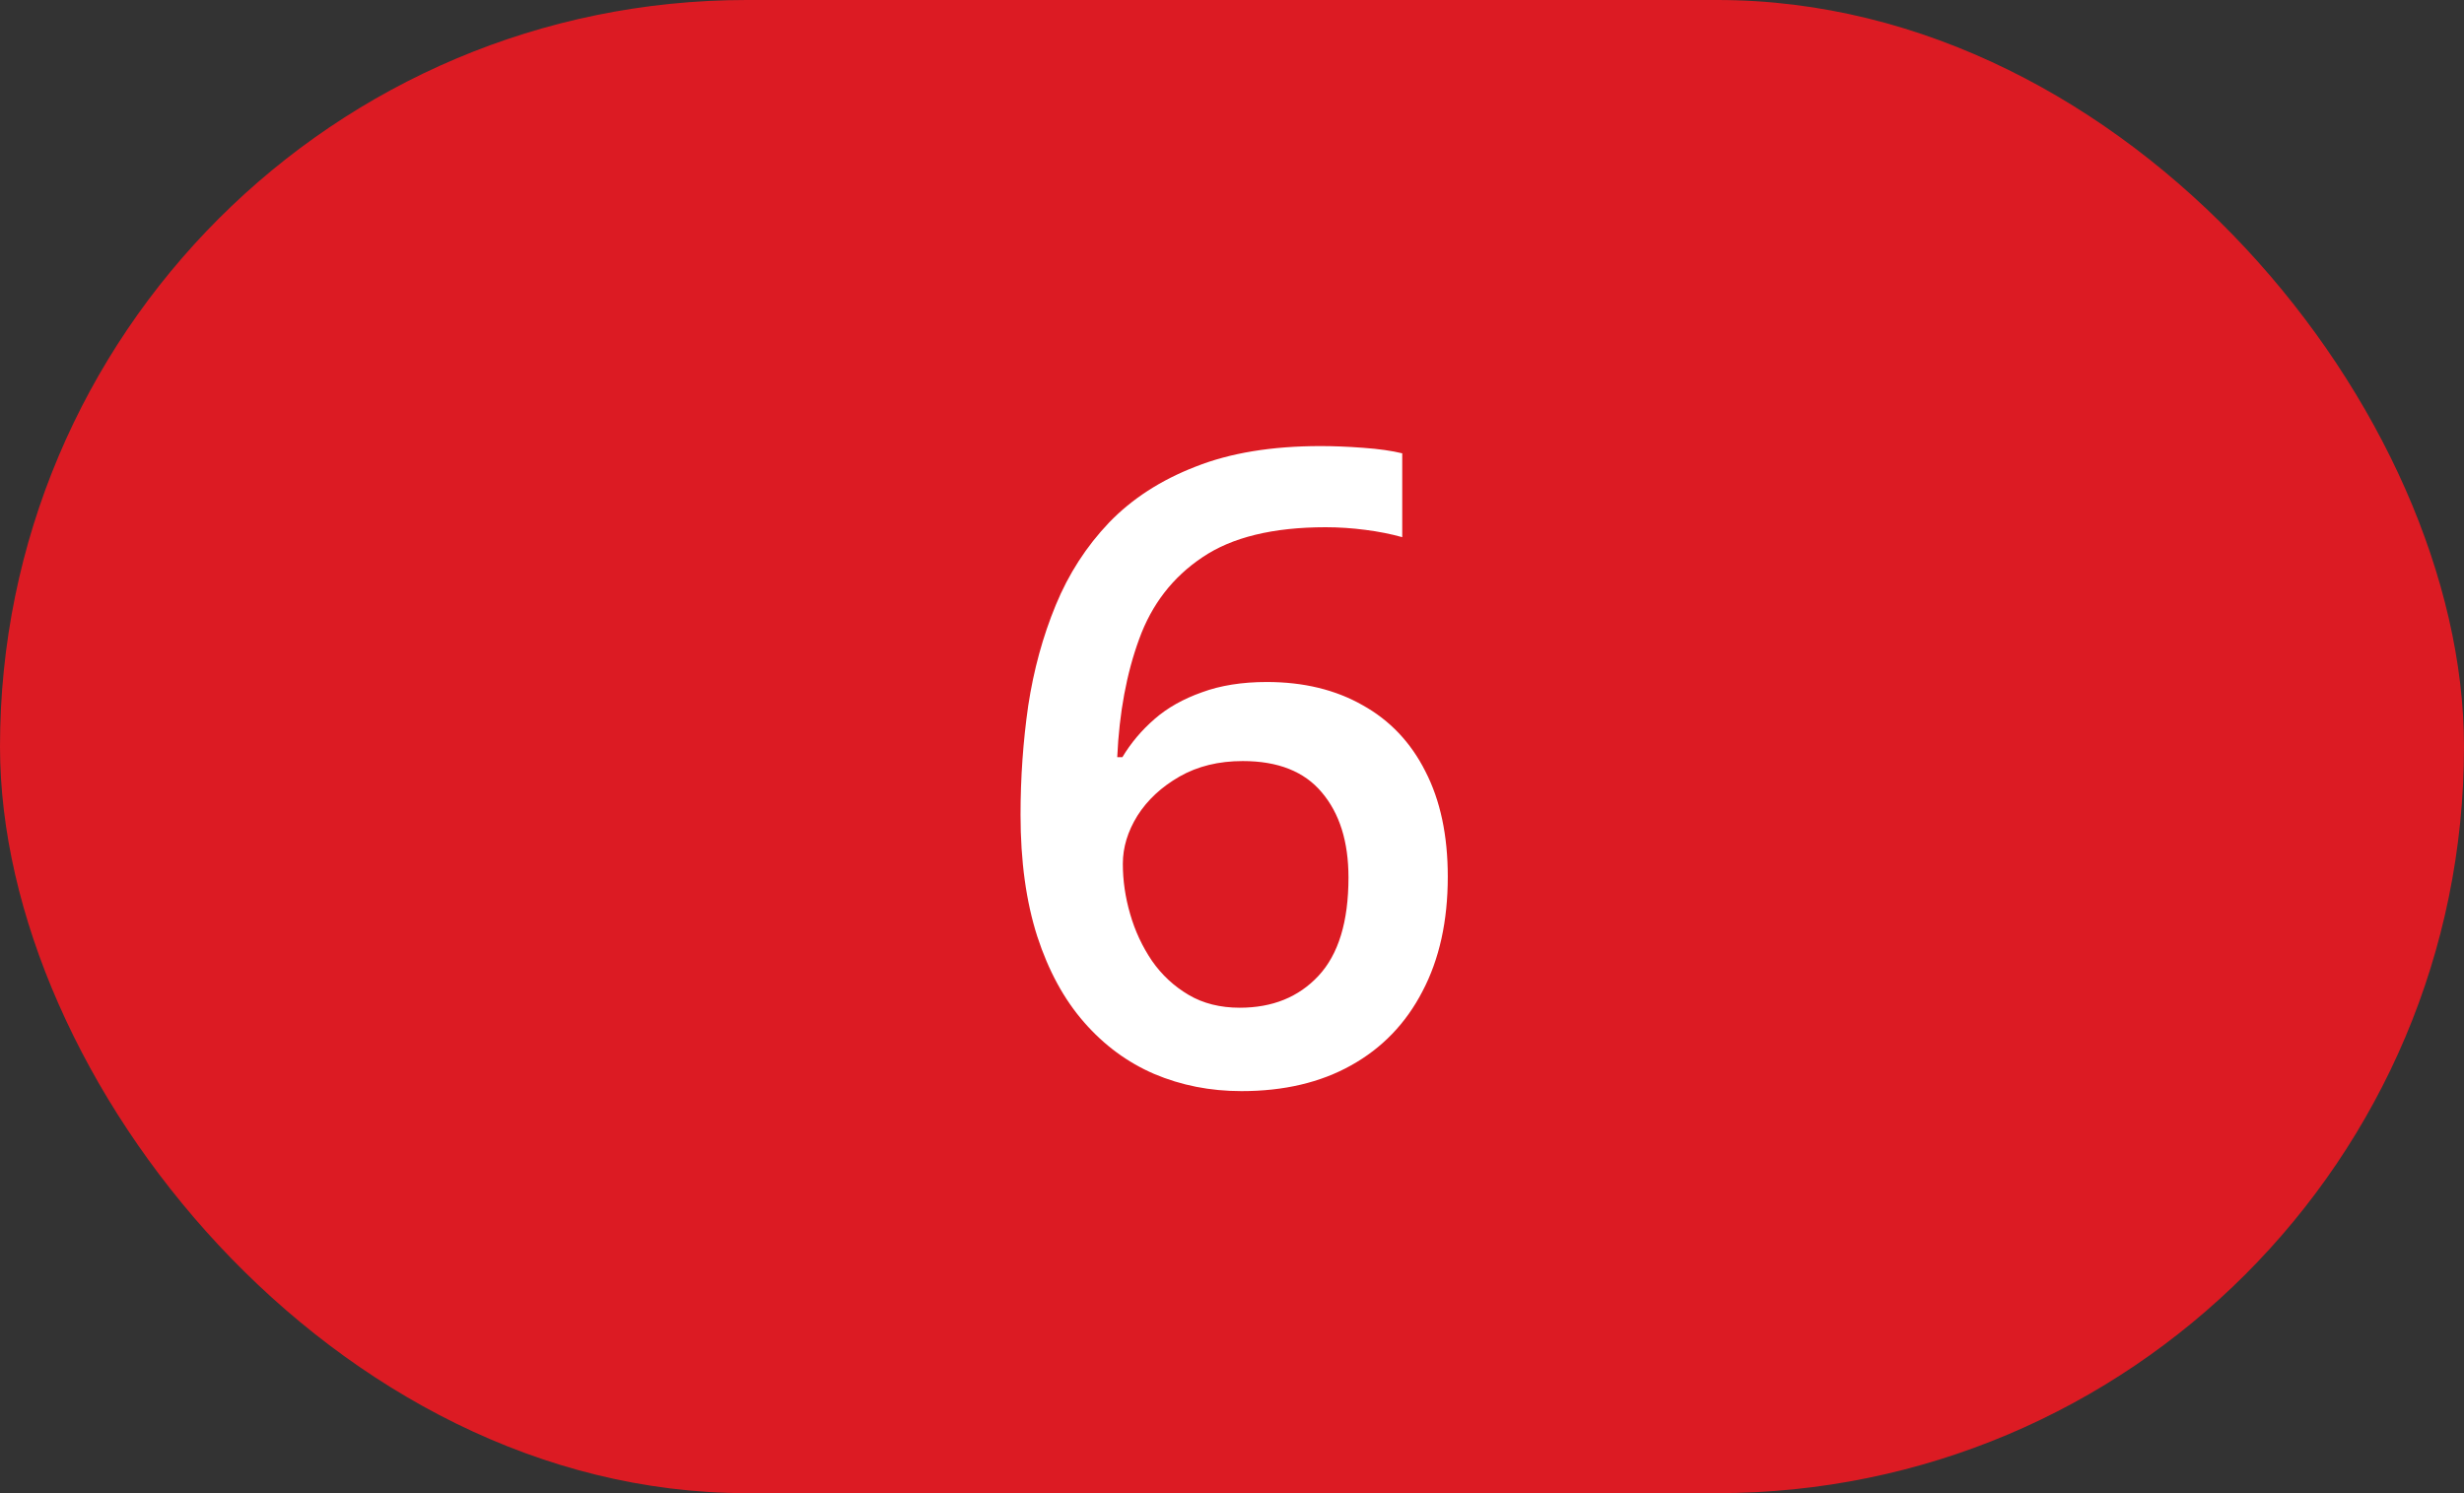 <?xml version="1.0" encoding="UTF-8"?> <svg xmlns="http://www.w3.org/2000/svg" width="33" height="20" viewBox="0 0 33 20" fill="none"><rect x="0" y="0" width="33" height="20" fill="#333333" stroke="none"/><rect width="33" height="20" rx="10" fill="#DC1B23"></rect><path d="M13.668 10.914C13.668 10.419 13.702 9.931 13.771 9.451C13.844 8.972 13.967 8.523 14.14 8.104C14.312 7.686 14.55 7.318 14.854 6.999C15.161 6.681 15.546 6.431 16.011 6.251C16.475 6.067 17.033 5.975 17.686 5.975C17.855 5.975 18.045 5.982 18.256 5.998C18.467 6.013 18.641 6.038 18.78 6.072V7.195C18.63 7.153 18.465 7.12 18.285 7.097C18.108 7.074 17.931 7.062 17.755 7.062C17.049 7.062 16.498 7.197 16.103 7.465C15.707 7.73 15.425 8.095 15.257 8.559C15.088 9.02 14.99 9.547 14.963 10.142H15.032C15.147 9.95 15.291 9.78 15.464 9.63C15.636 9.48 15.848 9.361 16.097 9.273C16.346 9.181 16.636 9.135 16.966 9.135C17.457 9.135 17.885 9.238 18.25 9.446C18.615 9.649 18.895 9.945 19.09 10.332C19.29 10.72 19.39 11.19 19.39 11.743C19.39 12.337 19.277 12.85 19.05 13.28C18.828 13.709 18.509 14.04 18.095 14.27C17.684 14.5 17.195 14.615 16.627 14.615C16.208 14.615 15.819 14.538 15.458 14.385C15.101 14.231 14.788 14.001 14.52 13.694C14.251 13.387 14.042 13.003 13.892 12.543C13.743 12.078 13.668 11.535 13.668 10.914ZM16.604 13.498C17.041 13.498 17.392 13.356 17.657 13.072C17.926 12.784 18.06 12.345 18.06 11.754C18.06 11.274 17.941 10.895 17.703 10.614C17.469 10.334 17.116 10.194 16.644 10.194C16.322 10.194 16.04 10.263 15.798 10.401C15.556 10.54 15.368 10.714 15.234 10.925C15.103 11.136 15.038 11.351 15.038 11.57C15.038 11.793 15.07 12.017 15.136 12.243C15.201 12.47 15.299 12.679 15.429 12.871C15.56 13.059 15.723 13.21 15.919 13.326C16.114 13.441 16.343 13.498 16.604 13.498Z" fill="white"></path></svg> 
